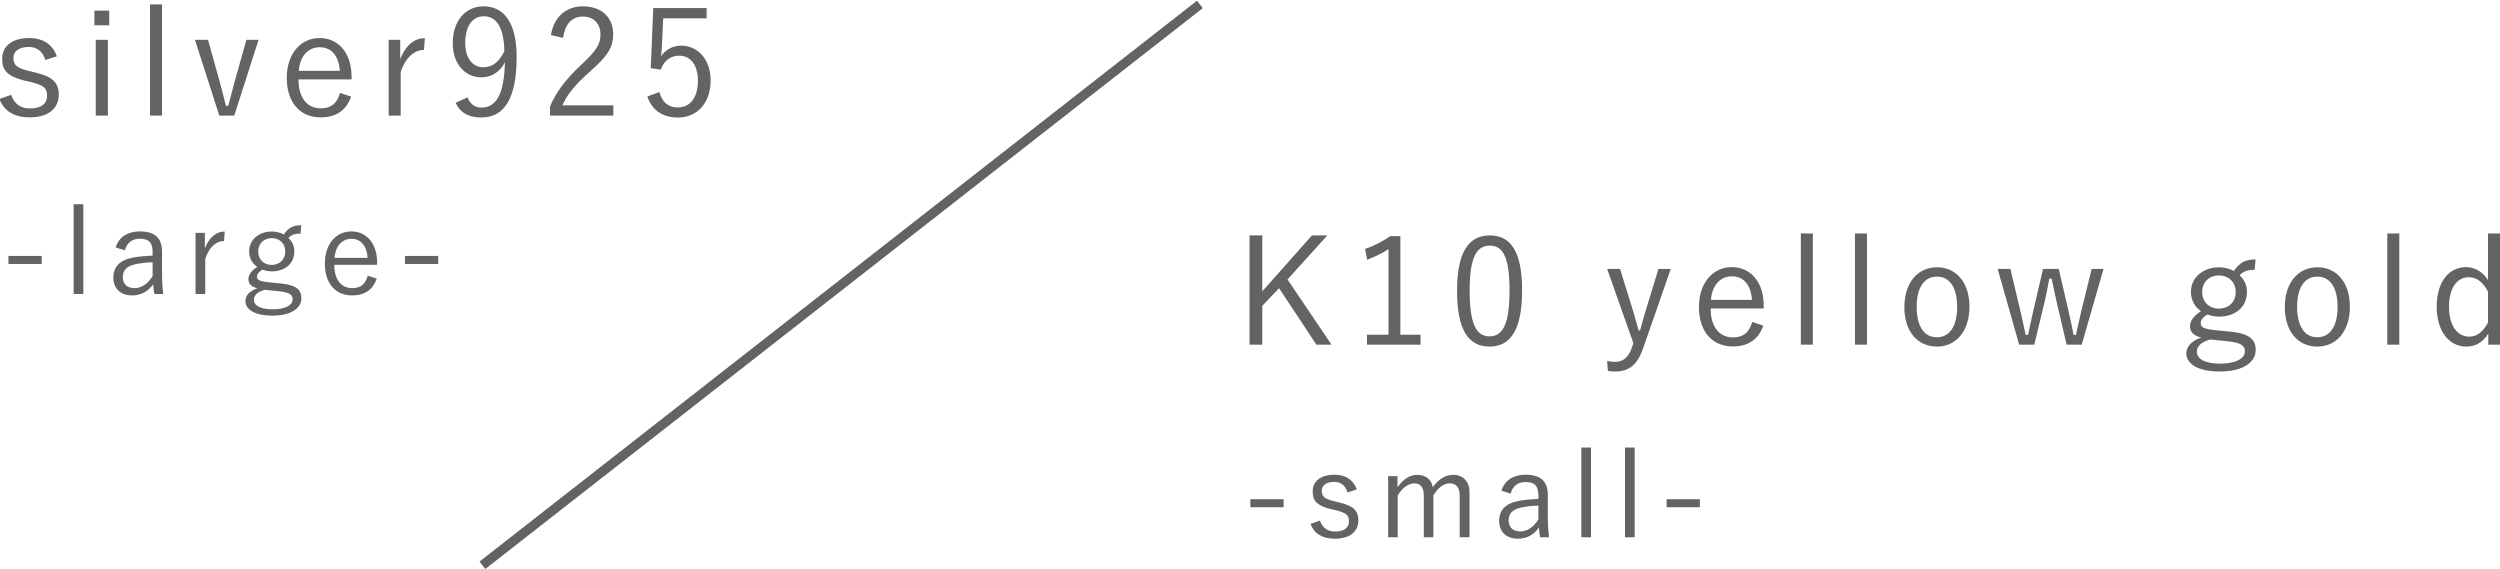 <?xml version="1.0" encoding="utf-8"?>
<!-- Generator: Adobe Illustrator 27.0.0, SVG Export Plug-In . SVG Version: 6.00 Build 0)  -->
<svg version="1.1" id="レイヤー_1" xmlns="http://www.w3.org/2000/svg" xmlns:xlink="http://www.w3.org/1999/xlink" x="0px"
	 y="0px" viewBox="0 0 441.523 100.474" style="enable-background:new 0 0 441.523 100.474;" xml:space="preserve">
<style type="text/css">
	.st0{fill:#636363;}
</style>
<g>
	<g>
		<path class="st0" d="M7.999,10.595C7.554,9.076,6.533,8.291,5.092,8.291
			c-1.728,0-2.723,0.785-2.723,1.911c0,1.282,0.576,1.807,2.749,2.33l1.074,0.262
			c3.064,0.734,4.189,1.755,4.189,3.954c0,2.252-1.676,3.98-5.158,3.98
			c-2.618,0-4.503-1.048-5.315-3.247l2.068-0.734
			c0.55,1.703,1.807,2.41,3.299,2.41c2.199,0,3.037-1.022,3.037-2.2
			c0-1.414-0.497-1.859-2.932-2.488l-1.074-0.236
			C1.297,13.475,0.38,12.427,0.38,10.359c0-2.042,1.571-3.639,4.739-3.639
			c2.514,0,4.163,1.126,4.923,3.221L7.999,10.595z"/>
		<path class="st0" d="M19.291,4.468h-2.618V1.876h2.618V4.468z M19.055,20.413h-2.147
			V7.034h2.147V20.413z"/>
		<path class="st0" d="M28.617,20.413h-2.121V0.776h2.121V20.413z"/>
		<path class="st0" d="M41.372,20.413h-2.645L34.434,7.034h2.304l2.042,7.332
			c0.419,1.518,0.733,2.801,1.126,4.32h0.393
			c0.445-1.519,0.733-2.854,1.178-4.399l2.042-7.253h2.147L41.372,20.413z"/>
		<path class="st0" d="M52.716,14.025c0,3.273,1.545,5.105,3.928,5.105
			c1.807,0,2.88-0.838,3.404-2.722l1.963,0.654
			c-0.864,2.409-2.592,3.666-5.394,3.666c-3.613,0-5.97-2.618-5.97-6.965
			c0-4.267,2.462-7.043,5.786-7.043c3.273,0,5.656,2.54,5.656,6.834v0.471H52.716
			z M60.021,12.506c-0.209-2.697-1.518-4.163-3.56-4.163
			c-2.069,0-3.509,1.624-3.692,4.163H60.021z"/>
		<path class="st0" d="M74.875,8.814c-1.65,0-3.273,1.309-4.11,3.928v7.672h-2.121V7.034
			h2.042v3.404c0.995-2.566,2.592-3.692,4.346-3.692L74.875,8.814z"/>
		<path class="st0" d="M82.551,17.193c0.524,1.23,1.335,1.807,2.436,1.807
			c2.54,0,4.032-2.094,4.189-7.985c-0.969,1.78-2.409,2.644-4.189,2.644
			c-2.828,0-5.027-2.357-5.027-6.023c0-3.954,2.251-6.519,5.42-6.519
			c3.534,0,5.865,2.749,5.865,8.928c0,7.568-2.304,10.709-6.258,10.709
			c-2.2,0-3.718-0.838-4.53-2.592L82.551,17.193z M85.458,2.871
			c-2.069,0-3.299,1.807-3.299,4.739c0,2.67,1.335,4.268,3.195,4.268
			c1.571,0,2.775-0.891,3.718-2.828C89.018,5.07,87.788,2.871,85.458,2.871z"/>
		<path class="st0" d="M97.3,6.196c0.55-3.325,2.749-5.079,5.682-5.079
			c3.116,0,5.315,1.833,5.315,4.948c0,2.095-0.785,3.666-3.954,6.441
			c-2.828,2.488-4.163,4.189-5.027,6.101h9.007v1.807H97.143v-1.624
			c1.074-2.54,2.749-4.791,5.603-7.436c2.696-2.514,3.299-3.613,3.299-5.289
			c0-1.937-1.256-3.142-3.09-3.142c-1.911,0-3.168,1.256-3.508,3.77L97.3,6.196z
			"/>
		<path class="st0" d="M124.8,3.238h-7.672l-0.21,4.529
			c-0.026,0.681-0.105,1.519-0.158,2.174c0.707-1.126,2.043-1.885,3.535-1.885
			c2.933,0,5.211,2.435,5.211,6.153c0,4.111-2.514,6.546-5.734,6.546
			c-2.697,0-4.609-1.23-5.446-3.718L116.447,16.25
			c0.497,1.859,1.623,2.723,3.299,2.723c2.121,0,3.509-1.728,3.509-4.687
			c0-2.828-1.283-4.451-3.325-4.451c-1.466,0-2.697,0.89-3.221,2.461
			l-1.781-0.262l0.445-10.604h9.426V3.238z"/>
	</g>
	<g>
		<path class="st0" d="M7.367,46.617h-5.874v-1.416h5.874V46.617z"/>
		<path class="st0" d="M14.718,51.92h-1.711V36.073h1.711V51.92z"/>
		<path class="st0" d="M20.422,43.701c0.592-1.881,2.134-2.831,4.289-2.831
			c2.599,0,3.909,1.141,3.909,3.592v3.951c0,1.542,0.106,2.705,0.211,3.507h-1.564
			c-0.106-0.486-0.169-0.972-0.232-1.711c-0.909,1.331-2.219,1.965-3.698,1.965
			c-2.092,0-3.317-1.268-3.317-3.148c0-1.838,1.056-3.106,3.55-3.55
			c0.972-0.169,2.155-0.275,3.381-0.338v-0.57c0-1.733-0.655-2.409-2.282-2.409
			c-1.289,0-2.261,0.697-2.62,2.05L20.422,43.701z M26.951,46.321
			c-1.162,0.021-2.176,0.169-3,0.338c-1.585,0.338-2.261,1.078-2.261,2.282
			c0,1.183,0.74,1.944,2.071,1.944c1.162,0,2.324-0.697,3.191-2.134V46.321z"/>
		<path class="st0" d="M39.562,42.56c-1.331,0-2.641,1.056-3.317,3.169v6.191h-1.711
			v-10.797h1.648v2.747c0.803-2.071,2.092-2.979,3.507-2.979L39.562,42.56z"/>
		<path class="st0" d="M53.083,41.25c-1.099,0-1.585,0.232-2.155,0.782
			c0.676,0.592,1.056,1.437,1.056,2.366c0,2.155-1.648,3.529-3.993,3.529
			c-0.549,0-1.141-0.106-1.627-0.317c-0.634,0.359-0.972,0.824-0.972,1.204
			c0,0.57,0.275,0.845,2.007,1.035l2.176,0.211
			c2.852,0.275,3.655,1.204,3.655,2.62c0,1.711-1.754,3.064-5.134,3.064
			c-3.043,0-4.754-1.035-4.754-2.599c0-0.972,0.782-1.796,2.134-2.24
			c-1.099-0.254-1.606-0.803-1.606-1.606c0-0.761,0.507-1.479,1.564-2.155
			c-0.909-0.613-1.437-1.606-1.437-2.747c0-2.071,1.754-3.507,3.993-3.507
			c0.782,0,1.542,0.19,2.134,0.528c0.761-1.162,1.606-1.648,3.085-1.648
			L53.083,41.25z M46.744,51.181c-1.268,0.359-1.902,0.972-1.902,1.733
			c0,1.141,1.352,1.711,3.317,1.711c2.324,0,3.529-0.782,3.529-1.733
			c0-0.761-0.423-1.247-2.451-1.458L46.744,51.181z M45.603,44.419
			c0,1.479,1.078,2.366,2.388,2.366c1.31,0,2.388-0.887,2.388-2.366
			s-1.078-2.366-2.388-2.366C46.681,42.053,45.603,42.94,45.603,44.419z"/>
		<path class="st0" d="M59.038,46.765c0,2.641,1.247,4.12,3.169,4.12
			c1.458,0,2.324-0.676,2.747-2.197l1.585,0.528
			c-0.697,1.944-2.092,2.958-4.353,2.958c-2.916,0-4.817-2.113-4.817-5.62
			c0-3.444,1.986-5.684,4.67-5.684c2.641,0,4.564,2.05,4.564,5.515v0.38H59.038
			z M64.933,45.539c-0.169-2.176-1.226-3.36-2.874-3.36
			c-1.669,0-2.831,1.31-2.979,3.36H64.933z"/>
		<path class="st0" d="M77.397,46.617h-5.874v-1.416h5.874V46.617z"/>
	</g>
	<g>
		<path class="st0" d="M227.383,49.351l7.776,11.52h-2.67l-6.599-9.976l-2.958,3.116v6.861
			h-2.252V41.573h2.252v9.872l8.771-9.872h2.723L227.383,49.351z"/>
		<path class="st0" d="M247.317,59.117h3.561v1.754h-9.452v-1.754h3.797V43.982
			c-0.995,0.681-2.304,1.336-3.771,1.885l-0.367-1.911
			c1.598-0.523,3.116-1.334,4.452-2.251h1.78V59.117z"/>
		<path class="st0" d="M268.821,51.288c0,6.939-2.042,9.923-5.76,9.923
			c-3.718,0-5.734-2.932-5.734-9.871c0-6.913,2.12-9.767,5.786-9.767
			C266.779,41.573,268.821,44.376,268.821,51.288z M259.552,51.314
			c0,5.866,1.152,8.091,3.509,8.091c2.383,0,3.534-2.225,3.534-8.091
			c0-5.864-1.126-7.933-3.482-7.933C260.783,43.381,259.552,45.424,259.552,51.314z"/>
		<path class="st0" d="M290.198,61.5c-1.048,3.01-2.566,4.11-4.949,4.11
			c-0.367,0-0.811-0.026-1.282-0.106l-0.131-1.754
			c0.523,0.104,0.969,0.158,1.387,0.158c1.44,0,2.409-0.759,3.038-2.67
			l0.209-0.629l-4.634-13.118h2.278l2.356,7.594
			c0.341,1.126,0.602,2.121,0.917,3.273h0.262
			c0.315-1.126,0.602-2.201,0.943-3.325l2.304-7.542h2.173L290.198,61.5z"/>
		<path class="st0" d="M302.118,54.482c0,3.273,1.545,5.107,3.928,5.107
			c1.807,0,2.88-0.839,3.404-2.724l1.963,0.655
			c-0.864,2.409-2.592,3.665-5.394,3.665c-3.613,0-5.97-2.618-5.97-6.965
			c0-4.268,2.462-7.043,5.786-7.043c3.273,0,5.656,2.539,5.656,6.833v0.471H302.118z
			 M309.423,52.964c-0.209-2.696-1.518-4.162-3.56-4.162
			c-2.069,0-3.509,1.622-3.692,4.162H309.423z"/>
		<path class="st0" d="M320.166,60.871h-2.121V41.234h2.121V60.871z"/>
		<path class="st0" d="M329.727,60.871h-2.121V41.234h2.121V60.871z"/>
		<path class="st0" d="M347.824,54.168c0,4.32-2.357,7.043-5.76,7.043
			c-3.403,0-5.734-2.67-5.734-6.965c0-4.32,2.357-7.043,5.76-7.043
			C345.441,47.204,347.824,49.848,347.824,54.168z M338.503,54.194
			c0,3.457,1.335,5.368,3.561,5.368c2.226,0,3.587-1.885,3.587-5.368
			c0-3.429-1.335-5.341-3.561-5.341C339.838,48.853,338.503,50.765,338.503,54.194z"/>
		<path class="st0" d="M367.652,60.871h-2.671l-1.754-7.514
			c-0.315-1.388-0.576-2.618-0.891-4.138h-0.419
			c-0.289,1.494-0.497,2.75-0.838,4.164l-1.807,7.488h-2.671l-3.796-13.38h2.251
			l1.781,7.516c0.367,1.492,0.602,2.774,0.917,4.136h0.419
			c0.315-1.362,0.55-2.696,0.891-4.11l1.755-7.542h2.775l1.728,7.462
			c0.34,1.494,0.628,2.802,0.891,4.19h0.419
			c0.34-1.44,0.576-2.724,0.943-4.19l1.833-7.462h2.095L367.652,60.871z"/>
		<path class="st0" d="M398.195,47.649c-1.361,0-1.963,0.288-2.67,0.969
			c0.838,0.733,1.309,1.78,1.309,2.932c0,2.67-2.042,4.372-4.948,4.372
			c-0.681,0-1.414-0.13-2.016-0.392c-0.786,0.445-1.204,1.021-1.204,1.492
			c0,0.707,0.34,1.047,2.487,1.282l2.697,0.262
			c3.534,0.341,4.53,1.494,4.53,3.247c0,2.121-2.173,3.797-6.362,3.797
			c-3.771,0-5.892-1.284-5.892-3.221c0-1.204,0.969-2.225,2.644-2.774
			c-1.361-0.315-1.989-0.995-1.989-1.991c0-0.941,0.628-1.832,1.937-2.67
			c-1.126-0.759-1.781-1.989-1.781-3.403c0-2.566,2.173-4.346,4.949-4.346
			c0.969,0,1.911,0.236,2.644,0.655c0.942-1.44,1.989-2.043,3.823-2.043
			L398.195,47.649z M390.341,59.954c-1.572,0.445-2.357,1.204-2.357,2.147
			c0,1.414,1.676,2.121,4.11,2.121c2.88,0,4.373-0.969,4.373-2.147
			c0-0.943-0.524-1.544-3.038-1.806L390.341,59.954z M388.927,51.576
			c0,1.833,1.335,2.932,2.959,2.932c1.623,0,2.958-1.099,2.958-2.932
			c0-1.832-1.335-2.932-2.958-2.932C390.262,48.644,388.927,49.744,388.927,51.576z"/>
		<path class="st0" d="M415.013,54.168c0,4.32-2.357,7.043-5.76,7.043
			s-5.734-2.67-5.734-6.965c0-4.32,2.357-7.043,5.76-7.043
			C412.63,47.204,415.013,49.848,415.013,54.168z M405.691,54.194
			c0,3.457,1.335,5.368,3.561,5.368s3.587-1.885,3.587-5.368
			c0-3.429-1.335-5.341-3.561-5.341C407.027,48.853,405.691,50.765,405.691,54.194z"/>
		<path class="st0" d="M423.74,60.871h-2.121V41.234h2.121V60.871z"/>
		<path class="st0" d="M441.523,60.871h-2.069v-1.963c-0.943,1.544-2.252,2.303-3.901,2.303
			c-2.933,0-5.211-2.617-5.211-7.043c0-4.504,2.252-6.991,5.158-6.991
			c1.598,0,2.985,0.837,3.902,2.277v-8.221h2.121V60.871z M439.402,51.524
			c-0.864-1.754-2.068-2.566-3.404-2.566c-1.963,0-3.482,1.755-3.482,5.237
			c0,3.483,1.598,5.263,3.587,5.263c1.309,0,2.409-0.811,3.299-2.487V51.524z"/>
	</g>
	<g>
		<path class="st0" d="M226.698,89.586h-5.874v-1.416h5.874V89.586z"/>
		<path class="st0" d="M237.978,86.966c-0.359-1.226-1.183-1.859-2.345-1.859
			c-1.395,0-2.197,0.634-2.197,1.542c0,1.035,0.465,1.458,2.219,1.881l0.866,0.211
			c2.472,0.592,3.381,1.416,3.381,3.191c0,1.817-1.352,3.212-4.162,3.212
			c-2.113,0-3.634-0.845-4.289-2.62l1.669-0.592
			c0.444,1.373,1.458,1.944,2.662,1.944c1.775,0,2.451-0.824,2.451-1.775
			c0-1.141-0.401-1.5-2.366-2.007l-0.866-0.19
			c-2.43-0.613-3.169-1.458-3.169-3.127c0-1.648,1.268-2.937,3.824-2.937
			c2.028,0,3.36,0.909,3.972,2.599L237.978,86.966z"/>
		<path class="st0" d="M246.808,86.057c0.993-1.395,2.113-2.197,3.529-2.197
			c1.458,0,2.493,0.866,2.705,2.176c0.951-1.331,2.176-2.176,3.592-2.176
			c1.711,0,2.895,1.12,2.895,3.085v7.945h-1.733v-7.332
			c0-1.521-0.655-2.197-1.775-2.197c-1.035,0-2.134,0.845-2.874,2.134v7.395
			h-1.69v-7.332c0-1.564-0.634-2.197-1.69-2.197
			c-0.993,0-2.113,0.782-2.916,2.134v7.395h-1.69V84.092h1.648V86.057z"/>
		<path class="st0" d="M265.164,86.67c0.592-1.881,2.134-2.831,4.289-2.831
			c2.599,0,3.909,1.141,3.909,3.592v3.951c0,1.542,0.106,2.705,0.211,3.507h-1.564
			c-0.106-0.486-0.169-0.972-0.232-1.711c-0.909,1.331-2.219,1.965-3.698,1.965
			c-2.092,0-3.317-1.268-3.317-3.148c0-1.838,1.056-3.106,3.55-3.55
			c0.972-0.169,2.155-0.275,3.381-0.338v-0.57c0-1.733-0.655-2.409-2.282-2.409
			c-1.289,0-2.261,0.697-2.62,2.05L265.164,86.67z M271.693,89.29
			c-1.162,0.021-2.176,0.169-3,0.338c-1.585,0.338-2.261,1.078-2.261,2.282
			c0,1.183,0.74,1.944,2.071,1.944c1.162,0,2.324-0.697,3.191-2.134V89.29z"/>
		<path class="st0" d="M280.988,94.889h-1.711V79.042h1.711V94.889z"/>
		<path class="st0" d="M288.698,94.889h-1.711V79.042h1.711V94.889z"/>
		<path class="st0" d="M300.213,89.586h-5.874v-1.416h5.874V89.586z"/>
	</g>
	
		<rect x="68.122" y="49.466" transform="matrix(0.788 -0.616 0.616 0.788 0.537 102.157)" class="st0" width="160.792" height="1.665"/>
</g>
</svg>
